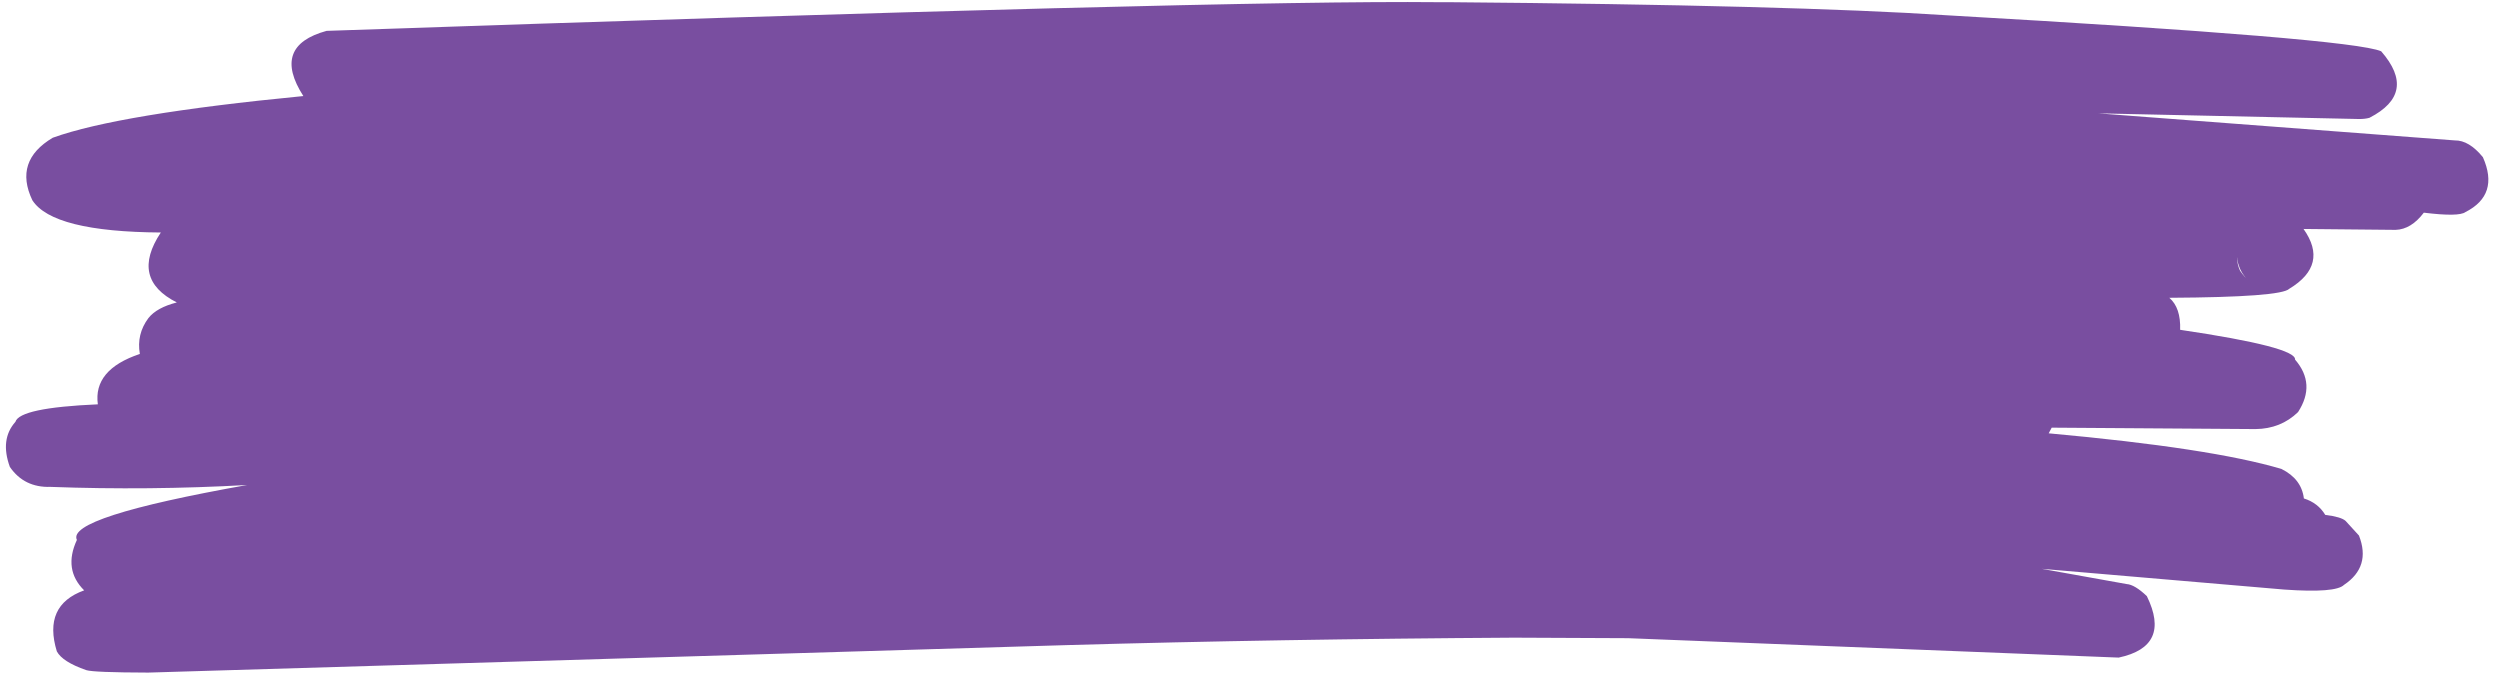 <?xml version="1.0" encoding="UTF-8" standalone="no"?><svg xmlns="http://www.w3.org/2000/svg" xmlns:xlink="http://www.w3.org/1999/xlink" fill="#000000" height="97.1" preserveAspectRatio="xMidYMid meet" version="1" viewBox="1108.9 714.8 360.9 97.1" width="360.9" zoomAndPan="magnify"><g><g fill="#794ea0" fill-opacity="0.996" id="change1_1"><path d="M1431.842,751.985L1431.842,751.985L1431.882,752.286L1431.94,752.585L1432.014,752.88Q1432.096,753.173,1432.212,753.456L1432.336,753.736Q1432.733,754.573,1433.418,755.253Q1433.126,754.966,1432.879,754.678Q1432.81,754.606,1432.534,754.246Q1432.427,754.102,1432.332,753.958L1432.317,753.958L1432.226,753.768Q1432.14,753.573,1432.071,753.365Q1432.003,753.156,1431.954,752.933Q1431.904,752.711,1431.872,752.473Q1431.841,752.236,1431.828,751.985L1431.842,751.985 M1317.943,715.114L1316.322,715.115Q1285.865,714.794,1156.046,719.256Q1148.05,721.44,1152.692,728.667Q1126.033,731.253,1116.518,734.683Q1110.868,738.038,1113.57,743.705Q1116.498,748.263,1132.117,748.364Q1127.669,755.058,1134.426,758.461Q1131.524,759.2,1130.321,760.725Q1128.591,763.046,1129.089,765.896Q1122.33,768.158,1123.025,773.169Q1111.738,773.659,1111.126,775.697Q1108.873,778.228,1110.323,782.203Q1112.386,785.209,1116.196,785.087Q1130.39,785.61,1144.573,784.816Q1118.404,789.472,1119.999,792.745Q1118.016,797.021,1121.049,800.023Q1115.067,802.181,1117.105,808.833Q1117.91,810.343,1121.349,811.539Q1122.355,811.874,1130.302,811.895L1262.912,807.928Q1293.429,807.061,1327.445,806.853L1343.932,806.928L1414.752,809.73Q1422.376,808.114,1418.818,800.857Q1417.073,799.193,1415.898,799.114L1403.651,796.916L1438.684,799.911Q1446.086,800.43,1447.283,799.231Q1451.205,796.609,1449.44,792.111L1447.512,790.001Q1446.884,789.417,1444.575,789.131Q1443.521,787.391,1441.488,786.756Q1441.147,783.938,1438.255,782.501Q1428.193,779.493,1404.649,777.354L1405.084,776.537L1434.503,776.742Q1438.161,776.701,1440.646,774.289Q1443.269,770.243,1440.216,766.712Q1440.407,764.891,1423.625,762.411Q1423.733,759.223,1422.062,757.789Q1438.205,757.7,1439.383,756.486Q1445.106,753.029,1441.438,747.853L1454.728,747.984Q1456.981,747.91,1458.804,745.501Q1463.864,746.125,1464.811,745.414Q1469.734,742.923,1467.331,737.491Q1465.33,735.038,1463.27,735.069L1411.793,731.164L1449.491,731.982Q1450.339,731.982,1450.953,731.806Q1457.912,728.232,1452.645,722.202Q1448.385,720.34,1390.071,717.012Q1367.67,715.532,1317.943,715.114"/></g></g></svg>